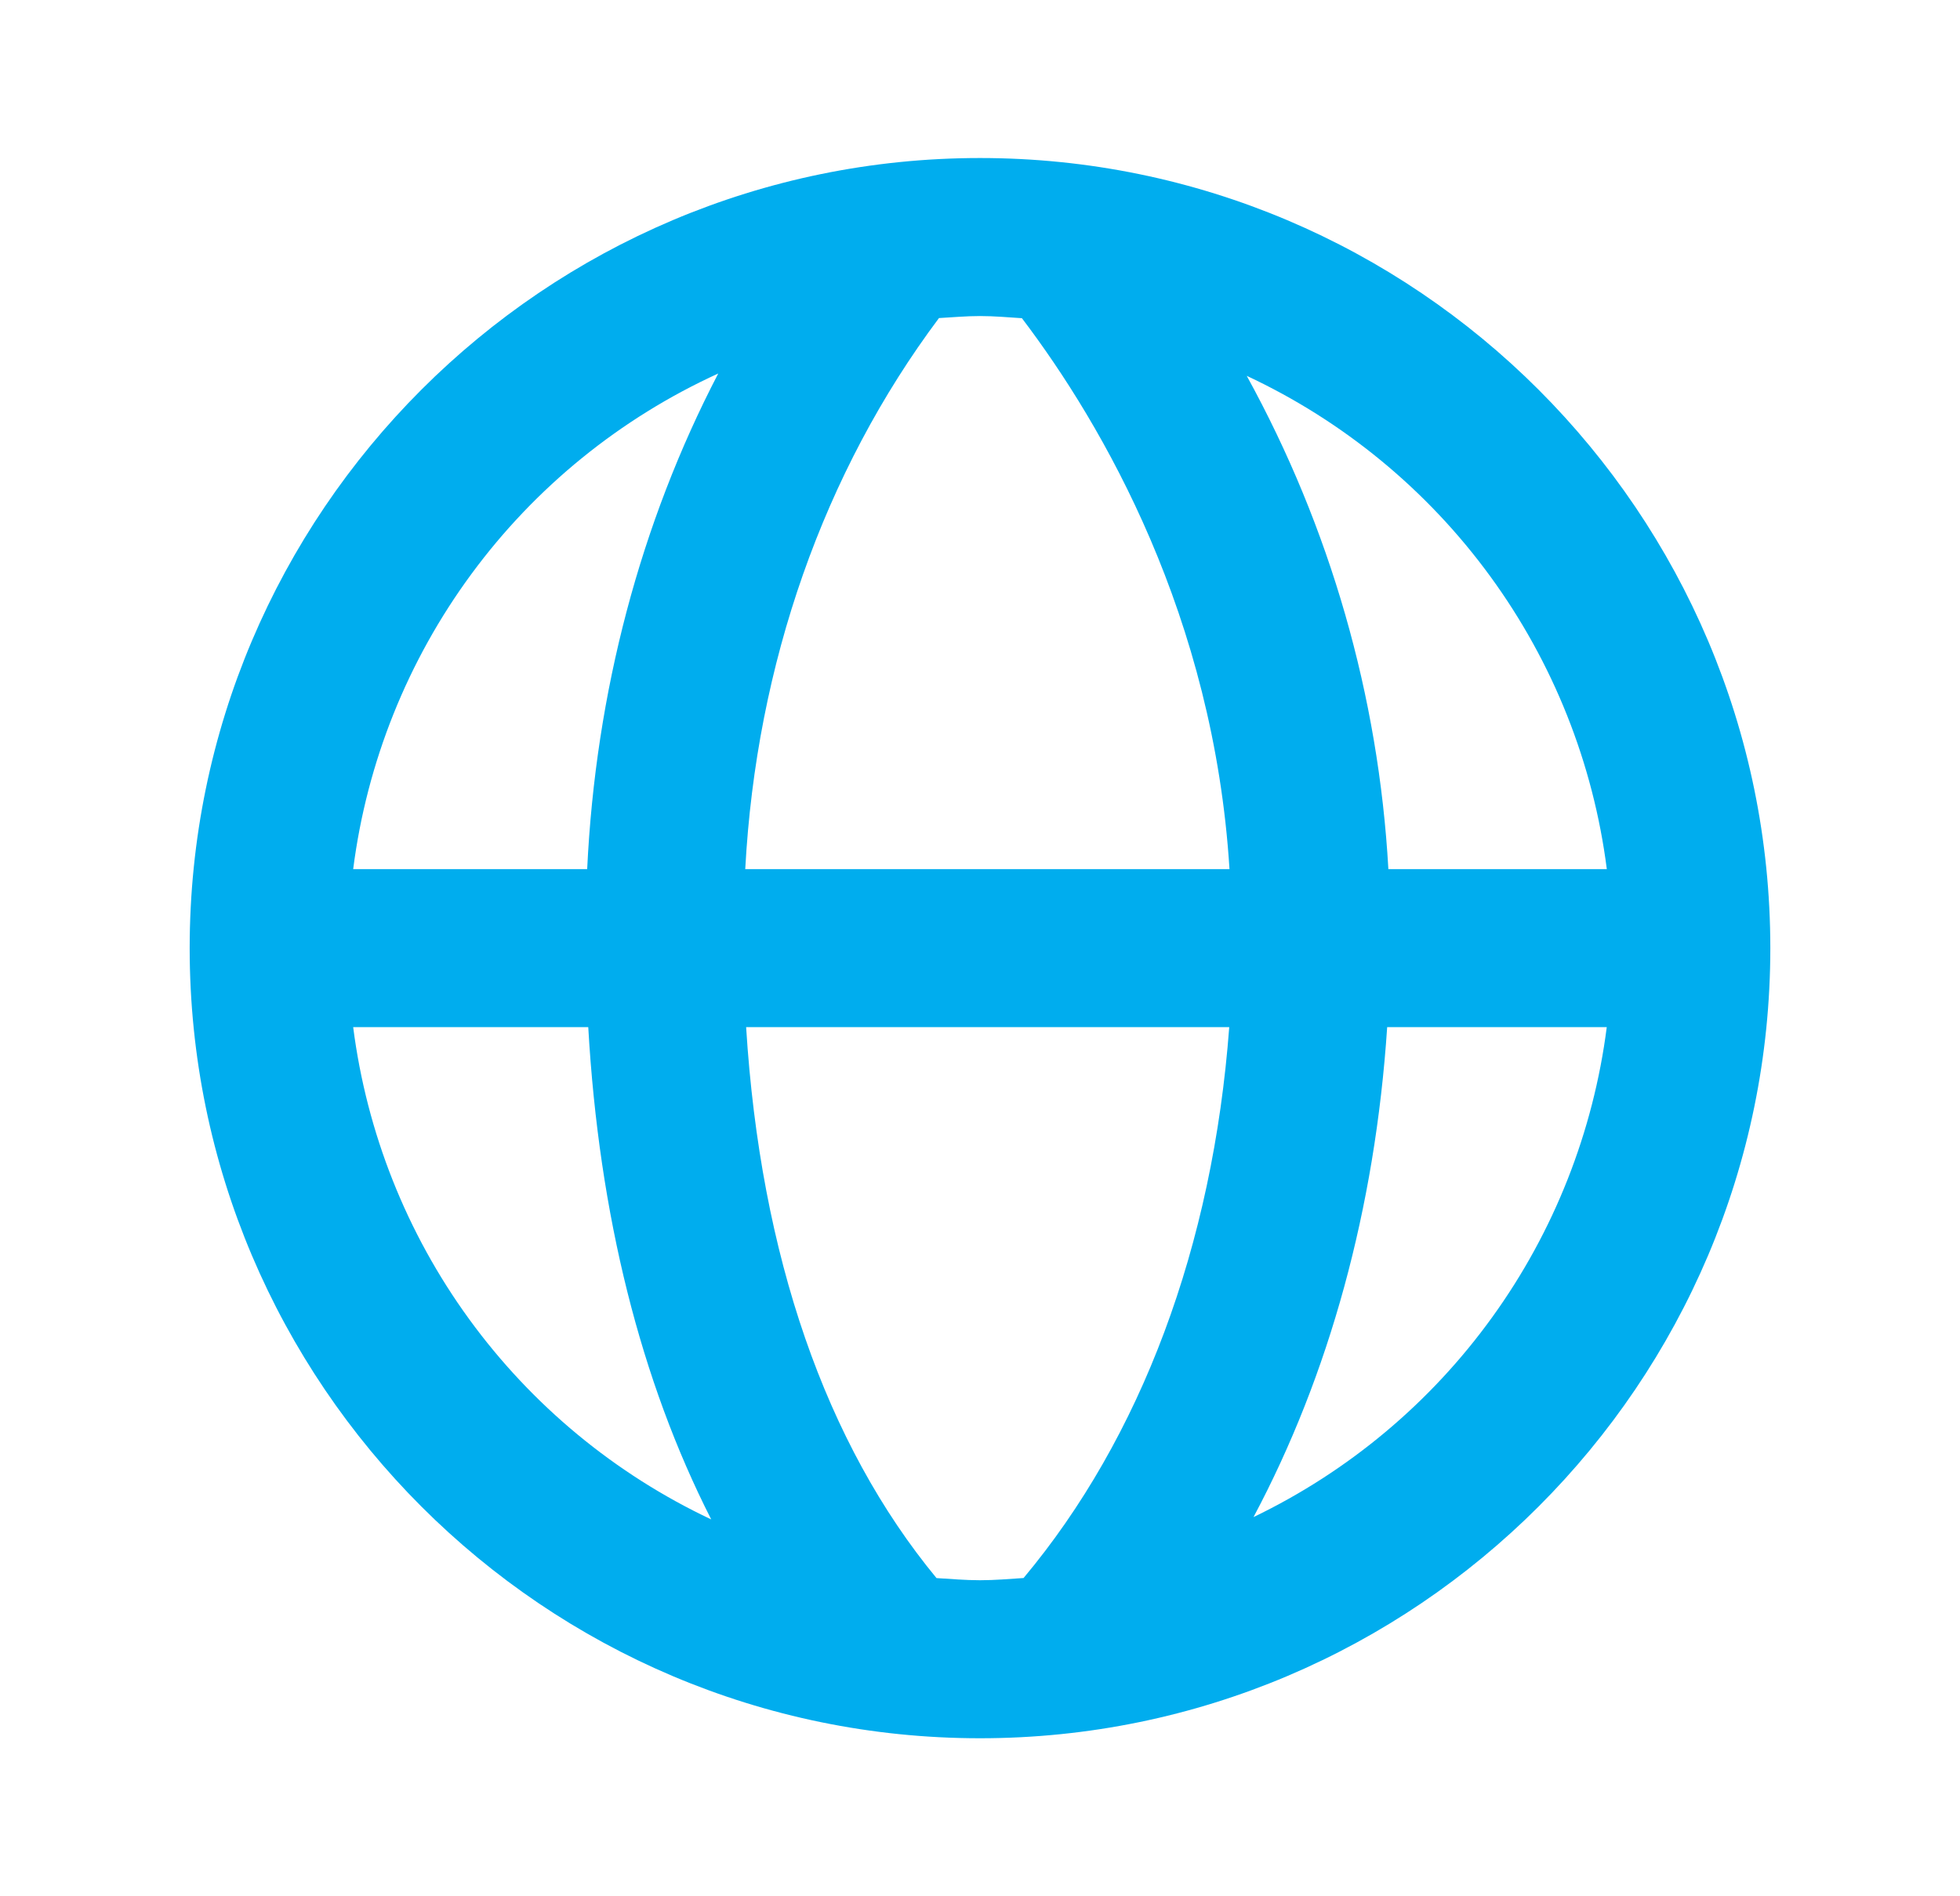 <svg width="31" height="30" viewBox="0 0 31 30" fill="none" xmlns="http://www.w3.org/2000/svg">
<path d="M15.5 2.5C8.607 2.5 3 8.107 3 15C3 21.892 8.607 27.5 15.5 27.5C22.392 27.5 28 21.892 28 15C28 8.107 22.392 2.5 15.5 2.5ZM25.414 13.75H21.959C21.805 11.014 21.039 8.347 19.719 5.946C21.249 6.661 22.574 7.752 23.569 9.116C24.565 10.48 25.2 12.075 25.414 13.75ZM16.163 5.034C17.456 6.739 19.196 9.759 19.446 13.75H11.787C11.961 10.505 13.03 7.465 14.851 5.032C15.066 5.02 15.281 5 15.5 5C15.724 5 15.943 5.02 16.163 5.034ZM11.36 5.909C10.13 8.273 9.42 10.953 9.287 13.75H5.586C5.802 12.06 6.446 10.453 7.456 9.081C8.466 7.708 9.81 6.617 11.36 5.909ZM5.586 16.25H9.304C9.474 19.224 10.135 21.848 11.249 24.038C9.726 23.32 8.41 22.23 7.42 20.869C6.43 19.508 5.8 17.919 5.586 16.25ZM14.812 24.966C13.061 22.844 12.027 19.87 11.801 16.25H19.442C19.183 19.716 18.046 22.745 16.189 24.965C15.961 24.98 15.734 25 15.5 25C15.268 25 15.041 24.98 14.812 24.966ZM19.826 24.001C21.02 21.759 21.749 19.125 21.94 16.25H25.413C25.201 17.905 24.58 19.482 23.604 20.835C22.629 22.189 21.33 23.277 19.826 24.001Z" fill="#00ADEE"/>
</svg>
